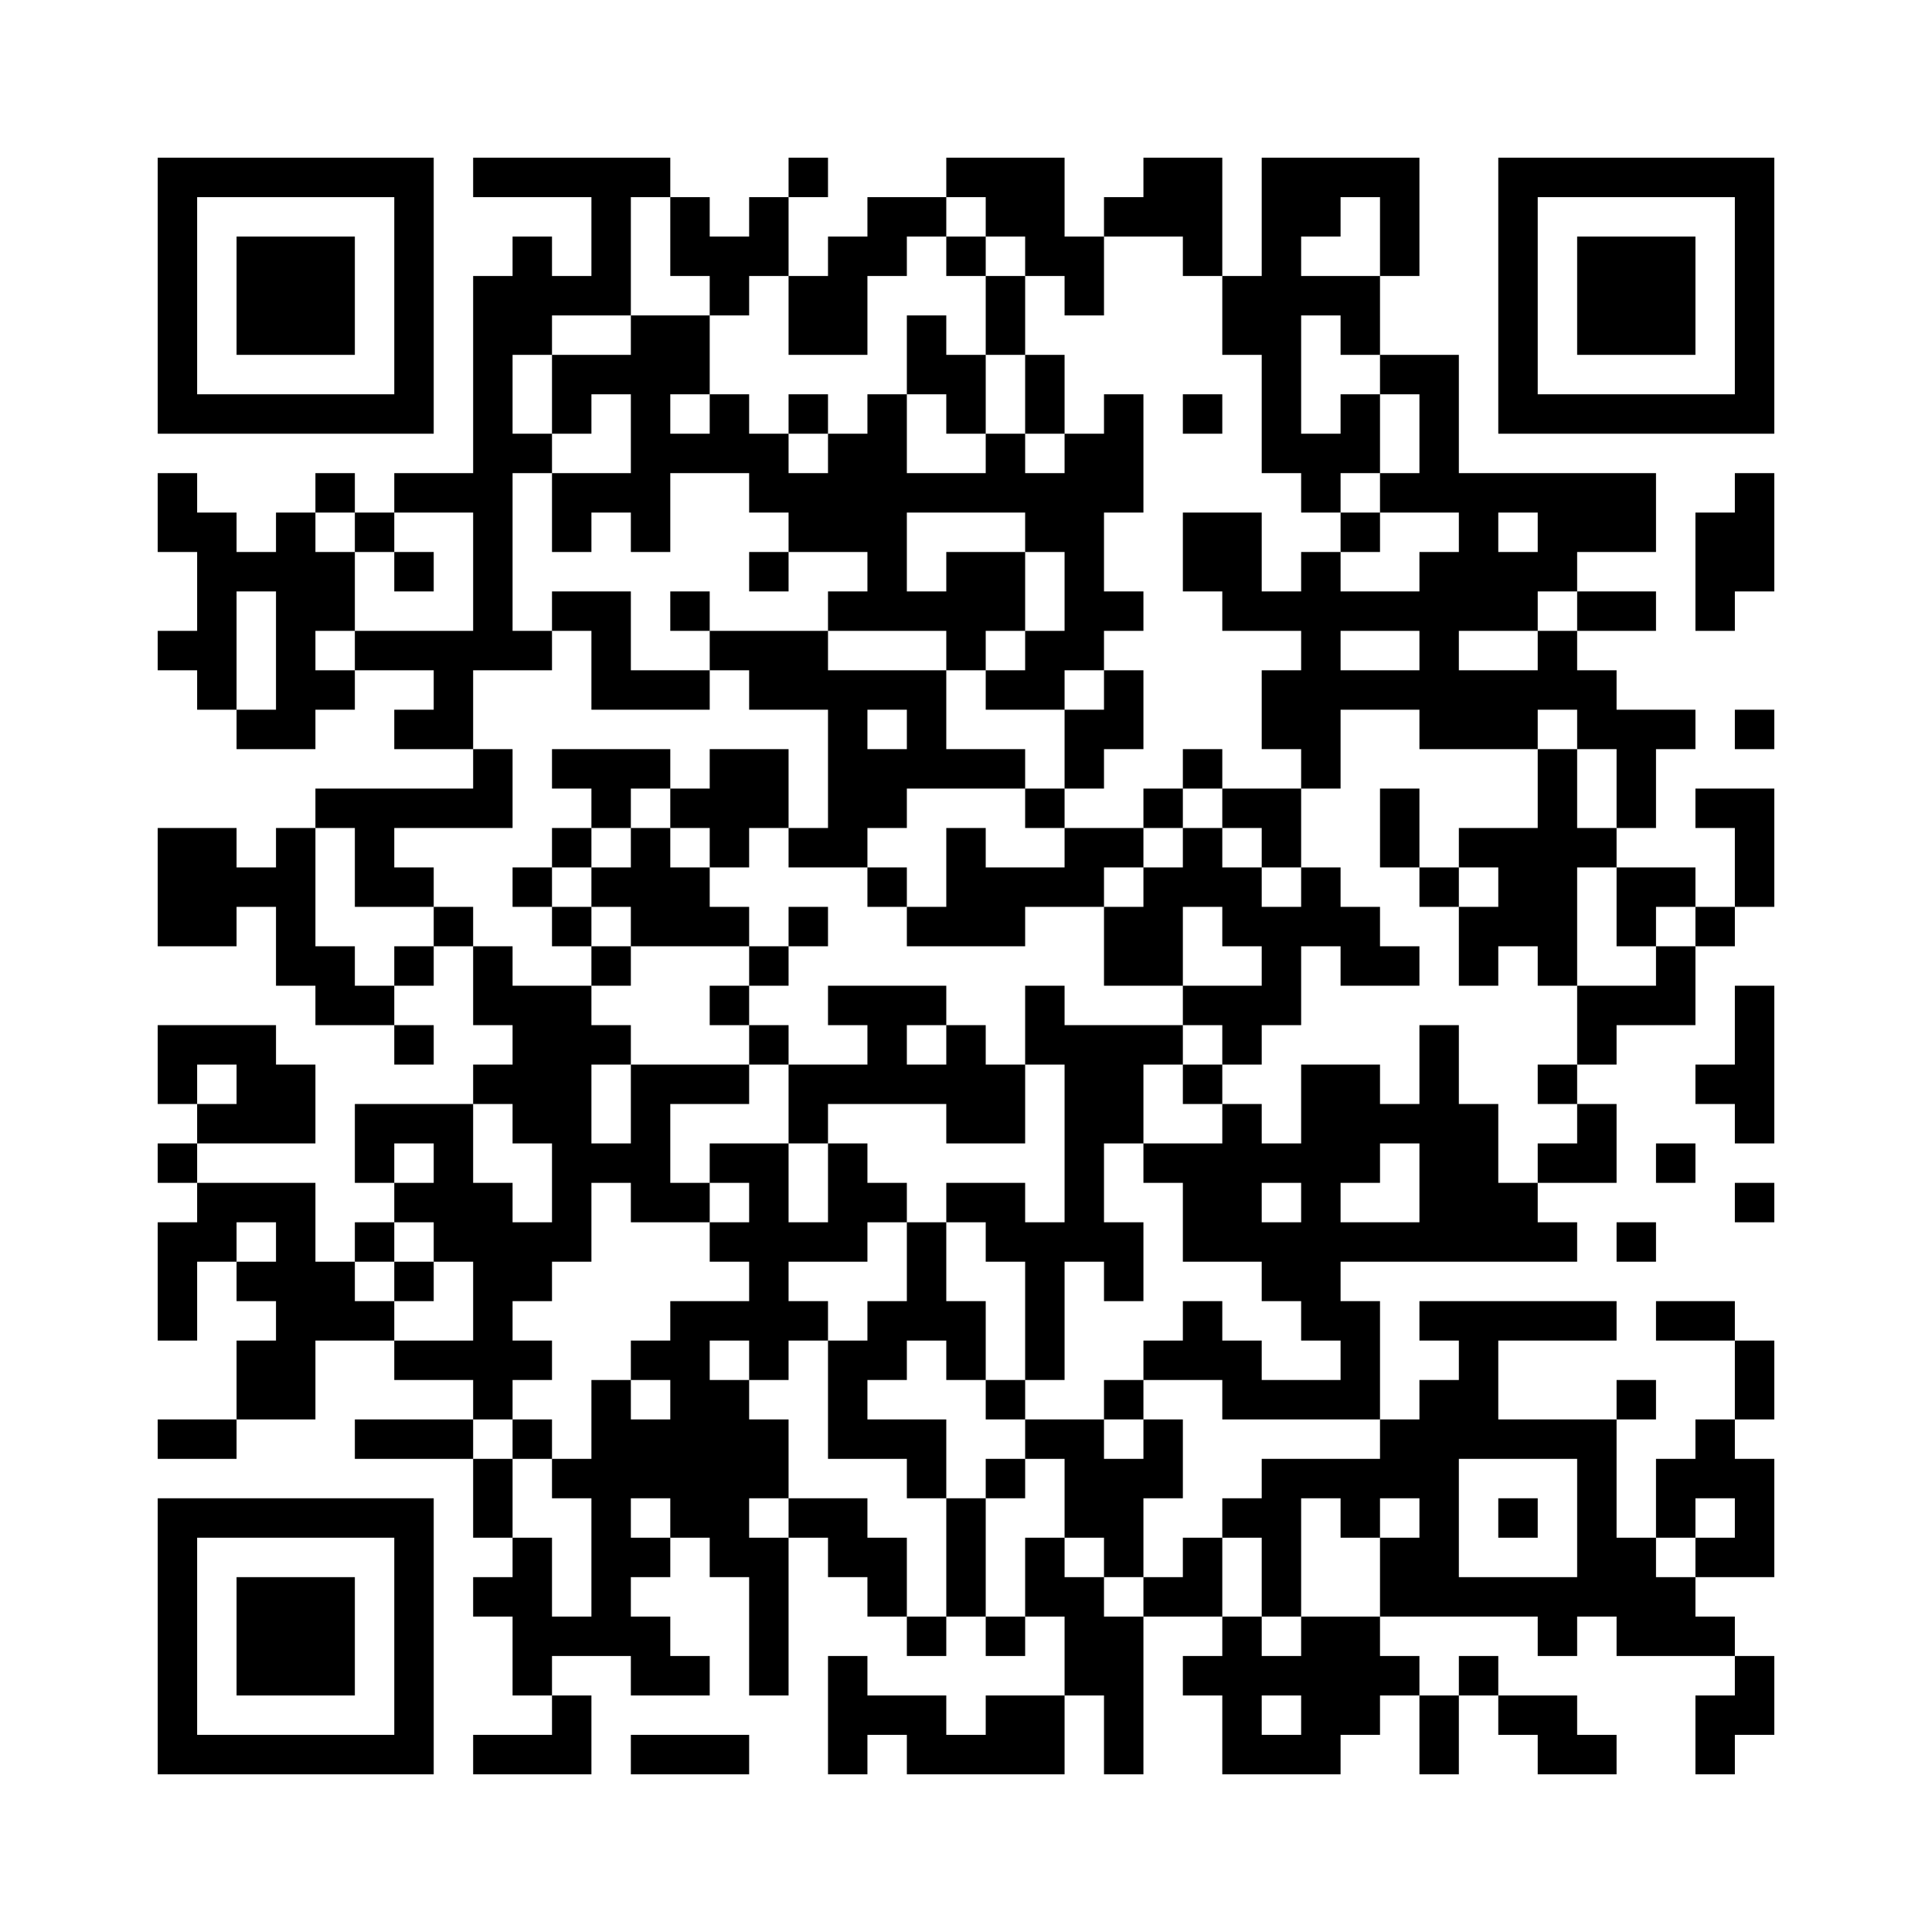 ﻿<?xml version="1.0" encoding="UTF-8"?>
<!DOCTYPE svg PUBLIC "-//W3C//DTD SVG 1.1//EN" "http://www.w3.org/Graphics/SVG/1.1/DTD/svg11.dtd">
<svg xmlns="http://www.w3.org/2000/svg" version="1.1" viewBox="0 0 49 49" stroke="none">
	<rect width="100%" height="100%" fill="#ffffff"/>
	<path d="M4,4h7v1h-7z M12,4h5v1h-5z M20,4h1v1h-1z M24,4h3v1h-3z M29,4h2v2h-2z M32,4h1v8h-1z M33,4h3v1h-3z M38,4h7v1h-7z M4,5h1v6h-1z M10,5h1v6h-1z M15,5h1v3h-1z M17,5h1v2h-1z M19,5h1v2h-1z M22,5h2v1h-2z M25,5h2v1h-2z M28,5h1v1h-1z M33,5h1v1h-1z M35,5h1v2h-1z M38,5h1v6h-1z M44,5h1v6h-1z M6,6h3v3h-3z M13,6h1v3h-1z M18,6h1v2h-1z M21,6h1v3h-1z M22,6h1v1h-1z M24,6h1v1h-1z M26,6h2v1h-2z M30,6h1v1h-1z M40,6h3v3h-3z M12,7h1v10h-1z M14,7h1v1h-1z M20,7h1v2h-1z M25,7h1v2h-1z M27,7h1v1h-1z M31,7h1v2h-1z M33,7h2v1h-2z M16,8h1v6h-1z M17,8h1v2h-1z M23,8h1v2h-1z M34,8h1v1h-1z M14,9h2v1h-2z M24,9h1v2h-1z M26,9h1v2h-1z M35,9h2v1h-2z M5,10h5v1h-5z M14,10h1v1h-1z M18,10h1v2h-1z M20,10h1v1h-1z M22,10h1v6h-1z M28,10h1v3h-1z M30,10h1v1h-1z M34,10h1v2h-1z M36,10h1v3h-1z M39,10h5v1h-5z M13,11h1v1h-1z M17,11h1v1h-1z M19,11h1v2h-1z M21,11h1v3h-1z M25,11h1v2h-1z M27,11h1v6h-1z M33,11h1v2h-1z M4,12h1v2h-1z M8,12h1v1h-1z M10,12h2v1h-2z M14,12h2v1h-2z M20,12h1v2h-1z M23,12h2v1h-2z M26,12h1v2h-1z M35,12h1v1h-1z M37,12h5v1h-5z M44,12h1v3h-1z M5,13h1v5h-1z M7,13h1v6h-1z M9,13h1v1h-1z M14,13h1v1h-1z M30,13h2v2h-2z M34,13h1v1h-1z M37,13h1v3h-1z M39,13h3v1h-3z M43,13h1v3h-1z M6,14h1v1h-1z M8,14h1v2h-1z M10,14h1v1h-1z M19,14h1v1h-1z M24,14h2v2h-2z M33,14h1v6h-1z M36,14h1v5h-1z M38,14h2v1h-2z M14,15h2v1h-2z M17,15h1v1h-1z M21,15h1v1h-1z M23,15h1v1h-1z M28,15h1v1h-1z M31,15h2v1h-2z M34,15h2v1h-2z M38,15h1v1h-1z M40,15h2v1h-2z M4,16h1v1h-1z M9,16h3v1h-3z M13,16h1v1h-1z M15,16h1v2h-1z M18,16h3v1h-3z M24,16h1v1h-1z M26,16h1v2h-1z M39,16h1v2h-1z M8,17h1v1h-1z M11,17h1v2h-1z M16,17h2v1h-2z M19,17h5v1h-5z M25,17h1v1h-1z M28,17h1v2h-1z M32,17h1v2h-1z M34,17h2v1h-2z M37,17h2v2h-2z M40,17h1v2h-1z M6,18h1v1h-1z M10,18h1v1h-1z M21,18h1v4h-1z M23,18h1v2h-1z M27,18h1v2h-1z M41,18h1v3h-1z M42,18h1v1h-1z M44,18h1v1h-1z M12,19h1v2h-1z M14,19h3v1h-3z M18,19h2v2h-2z M22,19h1v2h-1z M24,19h2v1h-2z M30,19h1v1h-1z M39,19h1v6h-1z M8,20h4v1h-4z M15,20h1v1h-1z M17,20h1v1h-1z M26,20h1v1h-1z M29,20h1v1h-1z M31,20h2v1h-2z M35,20h1v2h-1z M43,20h2v1h-2z M4,21h2v3h-2z M7,21h1v4h-1z M9,21h1v2h-1z M14,21h1v1h-1z M16,21h1v3h-1z M18,21h1v1h-1z M20,21h1v1h-1z M24,21h1v3h-1z M27,21h2v1h-2z M30,21h1v2h-1z M32,21h1v1h-1z M37,21h2v1h-2z M40,21h1v1h-1z M44,21h1v2h-1z M6,22h1v1h-1z M10,22h1v1h-1z M13,22h1v1h-1z M15,22h1v1h-1z M17,22h1v2h-1z M22,22h1v1h-1z M25,22h3v1h-3z M29,22h1v3h-1z M31,22h1v2h-1z M33,22h1v2h-1z M36,22h1v1h-1z M38,22h1v2h-1z M41,22h2v1h-2z M11,23h1v1h-1z M14,23h1v1h-1z M18,23h1v1h-1z M20,23h1v1h-1z M23,23h1v1h-1z M25,23h1v1h-1z M28,23h1v2h-1z M32,23h1v3h-1z M34,23h1v2h-1z M37,23h1v2h-1z M41,23h1v1h-1z M43,23h1v1h-1z M8,24h1v2h-1z M10,24h1v1h-1z M12,24h1v2h-1z M15,24h1v1h-1z M19,24h1v1h-1z M35,24h1v1h-1z M42,24h1v2h-1z M9,25h1v1h-1z M13,25h2v4h-2z M18,25h1v1h-1z M21,25h3v1h-3z M26,25h1v2h-1z M30,25h2v1h-2z M40,25h2v1h-2z M44,25h1v4h-1z M4,26h3v1h-3z M10,26h1v1h-1z M15,26h1v1h-1z M19,26h1v1h-1z M22,26h1v2h-1z M24,26h1v3h-1z M27,26h2v3h-2z M29,26h1v1h-1z M31,26h1v1h-1z M36,26h1v6h-1z M40,26h1v1h-1z M4,27h1v1h-1z M6,27h2v2h-2z M12,27h1v1h-1z M16,27h1v4h-1z M17,27h2v1h-2z M20,27h2v1h-2z M23,27h1v1h-1z M25,27h1v2h-1z M30,27h1v1h-1z M33,27h1v7h-1z M34,27h1v3h-1z M39,27h1v1h-1z M43,27h1v1h-1z M5,28h1v1h-1z M9,28h3v1h-3z M20,28h1v1h-1z M31,28h1v4h-1z M35,28h1v1h-1z M37,28h1v4h-1z M40,28h1v2h-1z M4,29h1v1h-1z M9,29h1v1h-1z M11,29h1v3h-1z M14,29h1v3h-1z M15,29h1v1h-1z M18,29h2v1h-2z M21,29h1v3h-1z M27,29h1v3h-1z M29,29h2v1h-2z M32,29h1v1h-1z M39,29h1v1h-1z M42,29h1v1h-1z M5,30h3v1h-3z M10,30h1v1h-1z M12,30h1v6h-1z M17,30h1v1h-1z M19,30h1v5h-1z M22,30h1v1h-1z M24,30h2v1h-2z M30,30h1v2h-1z M38,30h1v2h-1z M44,30h1v1h-1z M4,31h1v3h-1z M5,31h1v1h-1z M7,31h1v5h-1z M9,31h1v1h-1z M13,31h1v2h-1z M18,31h1v1h-1z M20,31h1v1h-1z M23,31h1v3h-1z M25,31h2v1h-2z M28,31h1v2h-1z M32,31h1v2h-1z M34,31h2v1h-2z M39,31h1v1h-1z M41,31h1v1h-1z M6,32h1v1h-1z M8,32h1v2h-1z M10,32h1v1h-1z M26,32h1v3h-1z M9,33h1v1h-1z M17,33h1v6h-1z M18,33h1v1h-1z M20,33h1v1h-1z M22,33h1v2h-1z M24,33h1v2h-1z M30,33h1v2h-1z M34,33h1v3h-1z M36,33h5v1h-5z M42,33h2v1h-2z M6,34h1v2h-1z M10,34h2v1h-2z M13,34h1v1h-1z M16,34h1v1h-1z M21,34h1v3h-1z M29,34h1v1h-1z M31,34h1v2h-1z M37,34h1v3h-1z M44,34h1v2h-1z M15,35h1v7h-1z M18,35h1v5h-1z M25,35h1v1h-1z M28,35h1v1h-1z M32,35h2v1h-2z M36,35h1v6h-1z M41,35h1v1h-1z M4,36h2v1h-2z M9,36h3v1h-3z M13,36h1v1h-1z M16,36h1v2h-1z M19,36h1v2h-1z M22,36h2v1h-2z M26,36h2v1h-2z M29,36h1v2h-1z M35,36h1v2h-1z M38,36h3v1h-3z M43,36h1v2h-1z M12,37h1v2h-1z M14,37h1v1h-1z M23,37h1v1h-1z M25,37h1v1h-1z M27,37h2v2h-2z M32,37h1v4h-1z M33,37h2v1h-2z M40,37h1v4h-1z M42,37h1v2h-1z M44,37h1v3h-1z M4,38h7v1h-7z M20,38h2v1h-2z M24,38h1v3h-1z M31,38h1v1h-1z M34,38h1v1h-1z M38,38h1v1h-1z M4,39h1v6h-1z M10,39h1v6h-1z M13,39h1v4h-1z M16,39h1v1h-1z M19,39h1v4h-1z M21,39h2v1h-2z M26,39h1v2h-1z M28,39h1v1h-1z M30,39h1v2h-1z M35,39h1v2h-1z M41,39h1v3h-1z M43,39h1v1h-1z M6,40h3v3h-3z M12,40h1v1h-1z M22,40h1v1h-1z M27,40h1v3h-1z M29,40h1v1h-1z M37,40h3v1h-3z M42,40h1v2h-1z M14,41h1v1h-1z M16,41h1v2h-1z M23,41h1v1h-1z M25,41h1v1h-1z M28,41h1v4h-1z M31,41h1v4h-1z M33,41h2v3h-2z M39,41h1v1h-1z M43,41h1v1h-1z M17,42h1v1h-1z M21,42h1v3h-1z M30,42h1v1h-1z M32,42h1v1h-1z M35,42h1v1h-1z M37,42h1v1h-1z M44,42h1v2h-1z M14,43h1v2h-1z M22,43h2v1h-2z M25,43h2v2h-2z M36,43h1v2h-1z M38,43h2v1h-2z M43,43h1v2h-1z M5,44h5v1h-5z M12,44h2v1h-2z M16,44h3v1h-3z M23,44h2v1h-2z M32,44h2v1h-2z M39,44h2v1h-2z" fill="#000000"/>
</svg>
